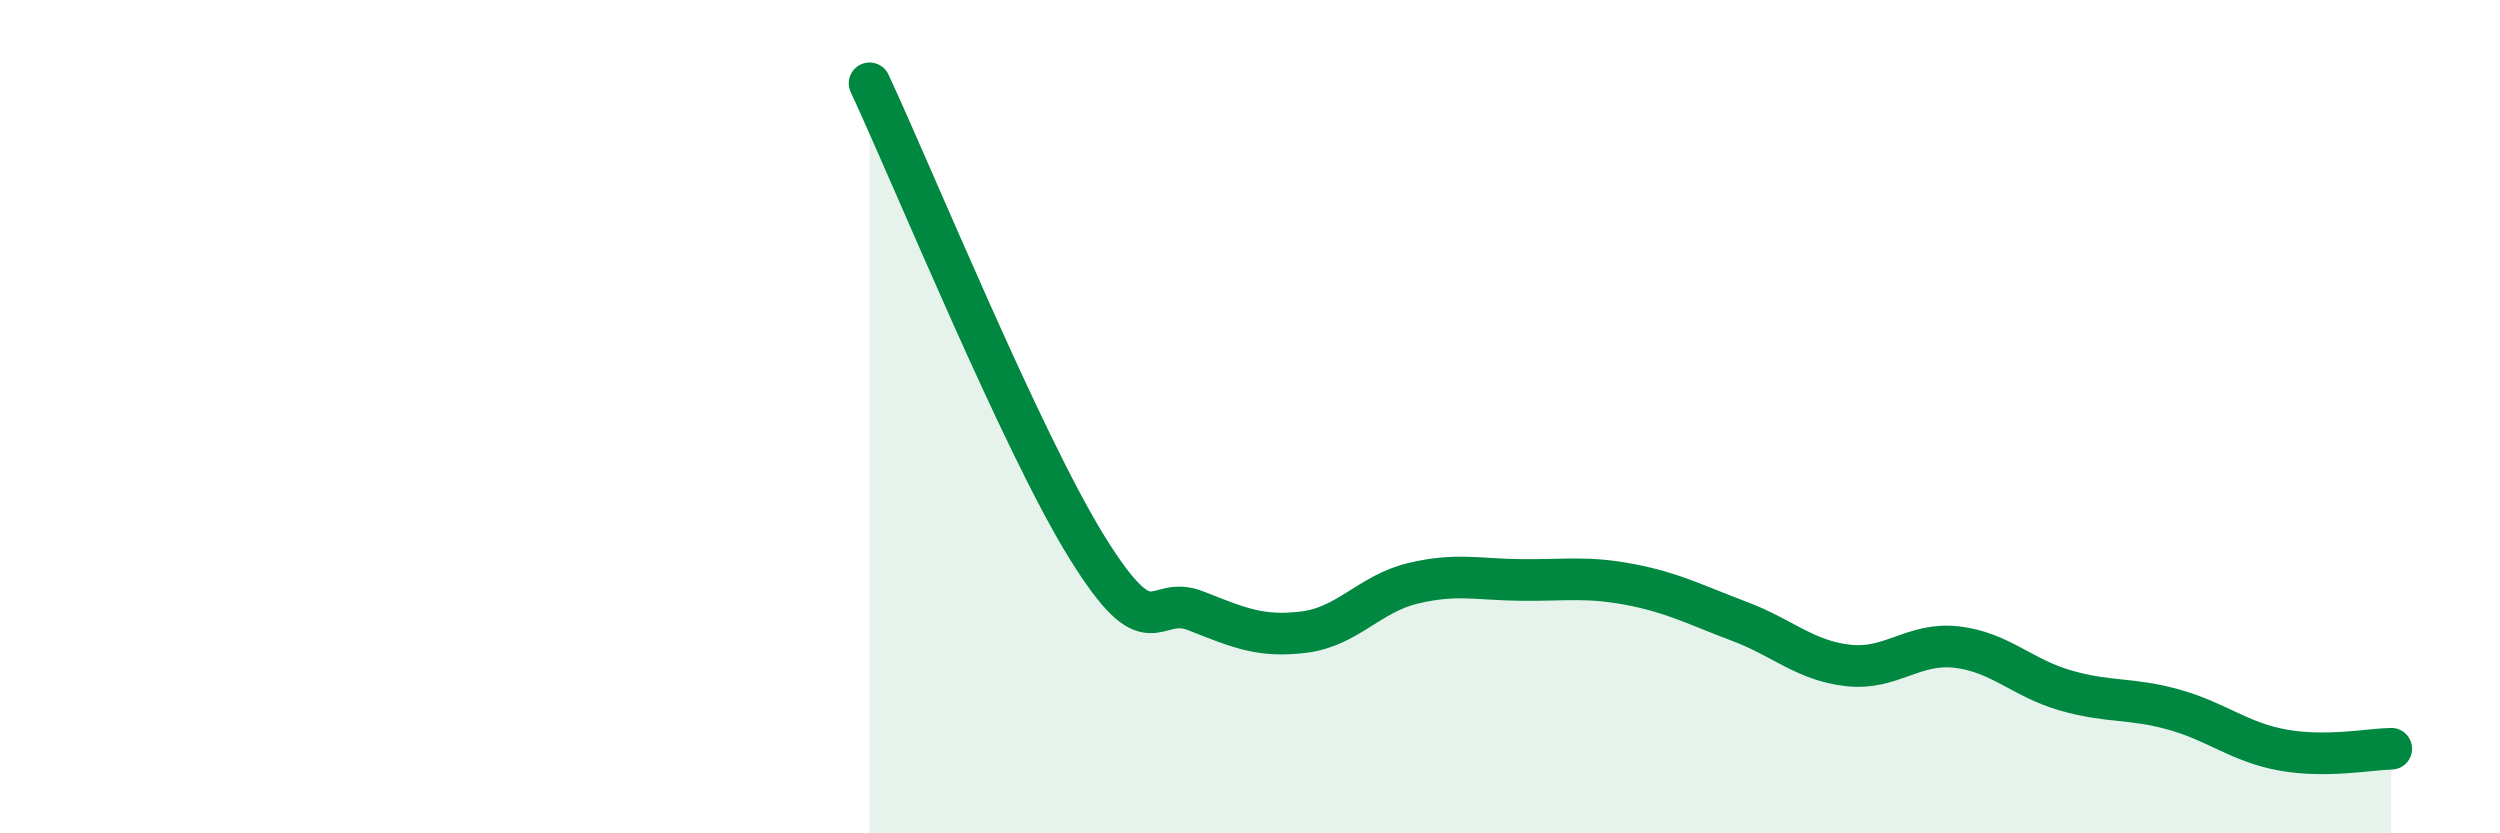 
    <svg width="60" height="20" viewBox="0 0 60 20" xmlns="http://www.w3.org/2000/svg">
      <path
        d="M 20.87,2 C 21.91,4.23 24.52,10.61 26.09,13.14 C 27.66,15.67 27.66,14.25 28.7,14.66 C 29.74,15.07 30.26,15.3 31.3,15.17 C 32.34,15.04 32.87,14.25 33.91,14 C 34.95,13.75 35.48,13.91 36.52,13.92 C 37.56,13.93 38.09,13.83 39.13,14.03 C 40.17,14.23 40.7,14.52 41.74,14.91 C 42.78,15.3 43.31,15.85 44.35,15.97 C 45.39,16.09 45.92,15.41 46.96,15.53 C 48,15.65 48.53,16.27 49.57,16.57 C 50.61,16.87 51.13,16.74 52.17,17.03 C 53.21,17.32 53.74,17.81 54.78,18 C 55.82,18.19 56.87,17.98 57.39,17.97L57.39 20L20.87 20Z"
        fill="#008740"
        opacity="0.1"
        stroke-linecap="round"
        stroke-linejoin="round"
      />
      <path
        d="M 20.87,2 C 21.91,4.23 24.52,10.61 26.09,13.14 C 27.66,15.67 27.66,14.25 28.7,14.66 C 29.74,15.07 30.26,15.3 31.3,15.17 C 32.34,15.04 32.87,14.25 33.91,14 C 34.95,13.75 35.48,13.91 36.52,13.92 C 37.56,13.93 38.09,13.83 39.13,14.03 C 40.17,14.23 40.7,14.52 41.74,14.91 C 42.78,15.3 43.31,15.85 44.35,15.97 C 45.39,16.09 45.92,15.41 46.96,15.53 C 48,15.65 48.53,16.27 49.57,16.57 C 50.61,16.87 51.13,16.74 52.17,17.03 C 53.21,17.32 53.74,17.81 54.78,18 C 55.82,18.19 56.87,17.98 57.39,17.97"
        stroke="#008740"
        stroke-width="1"
        fill="none"
        stroke-linecap="round"
        stroke-linejoin="round"
      />
    </svg>
  